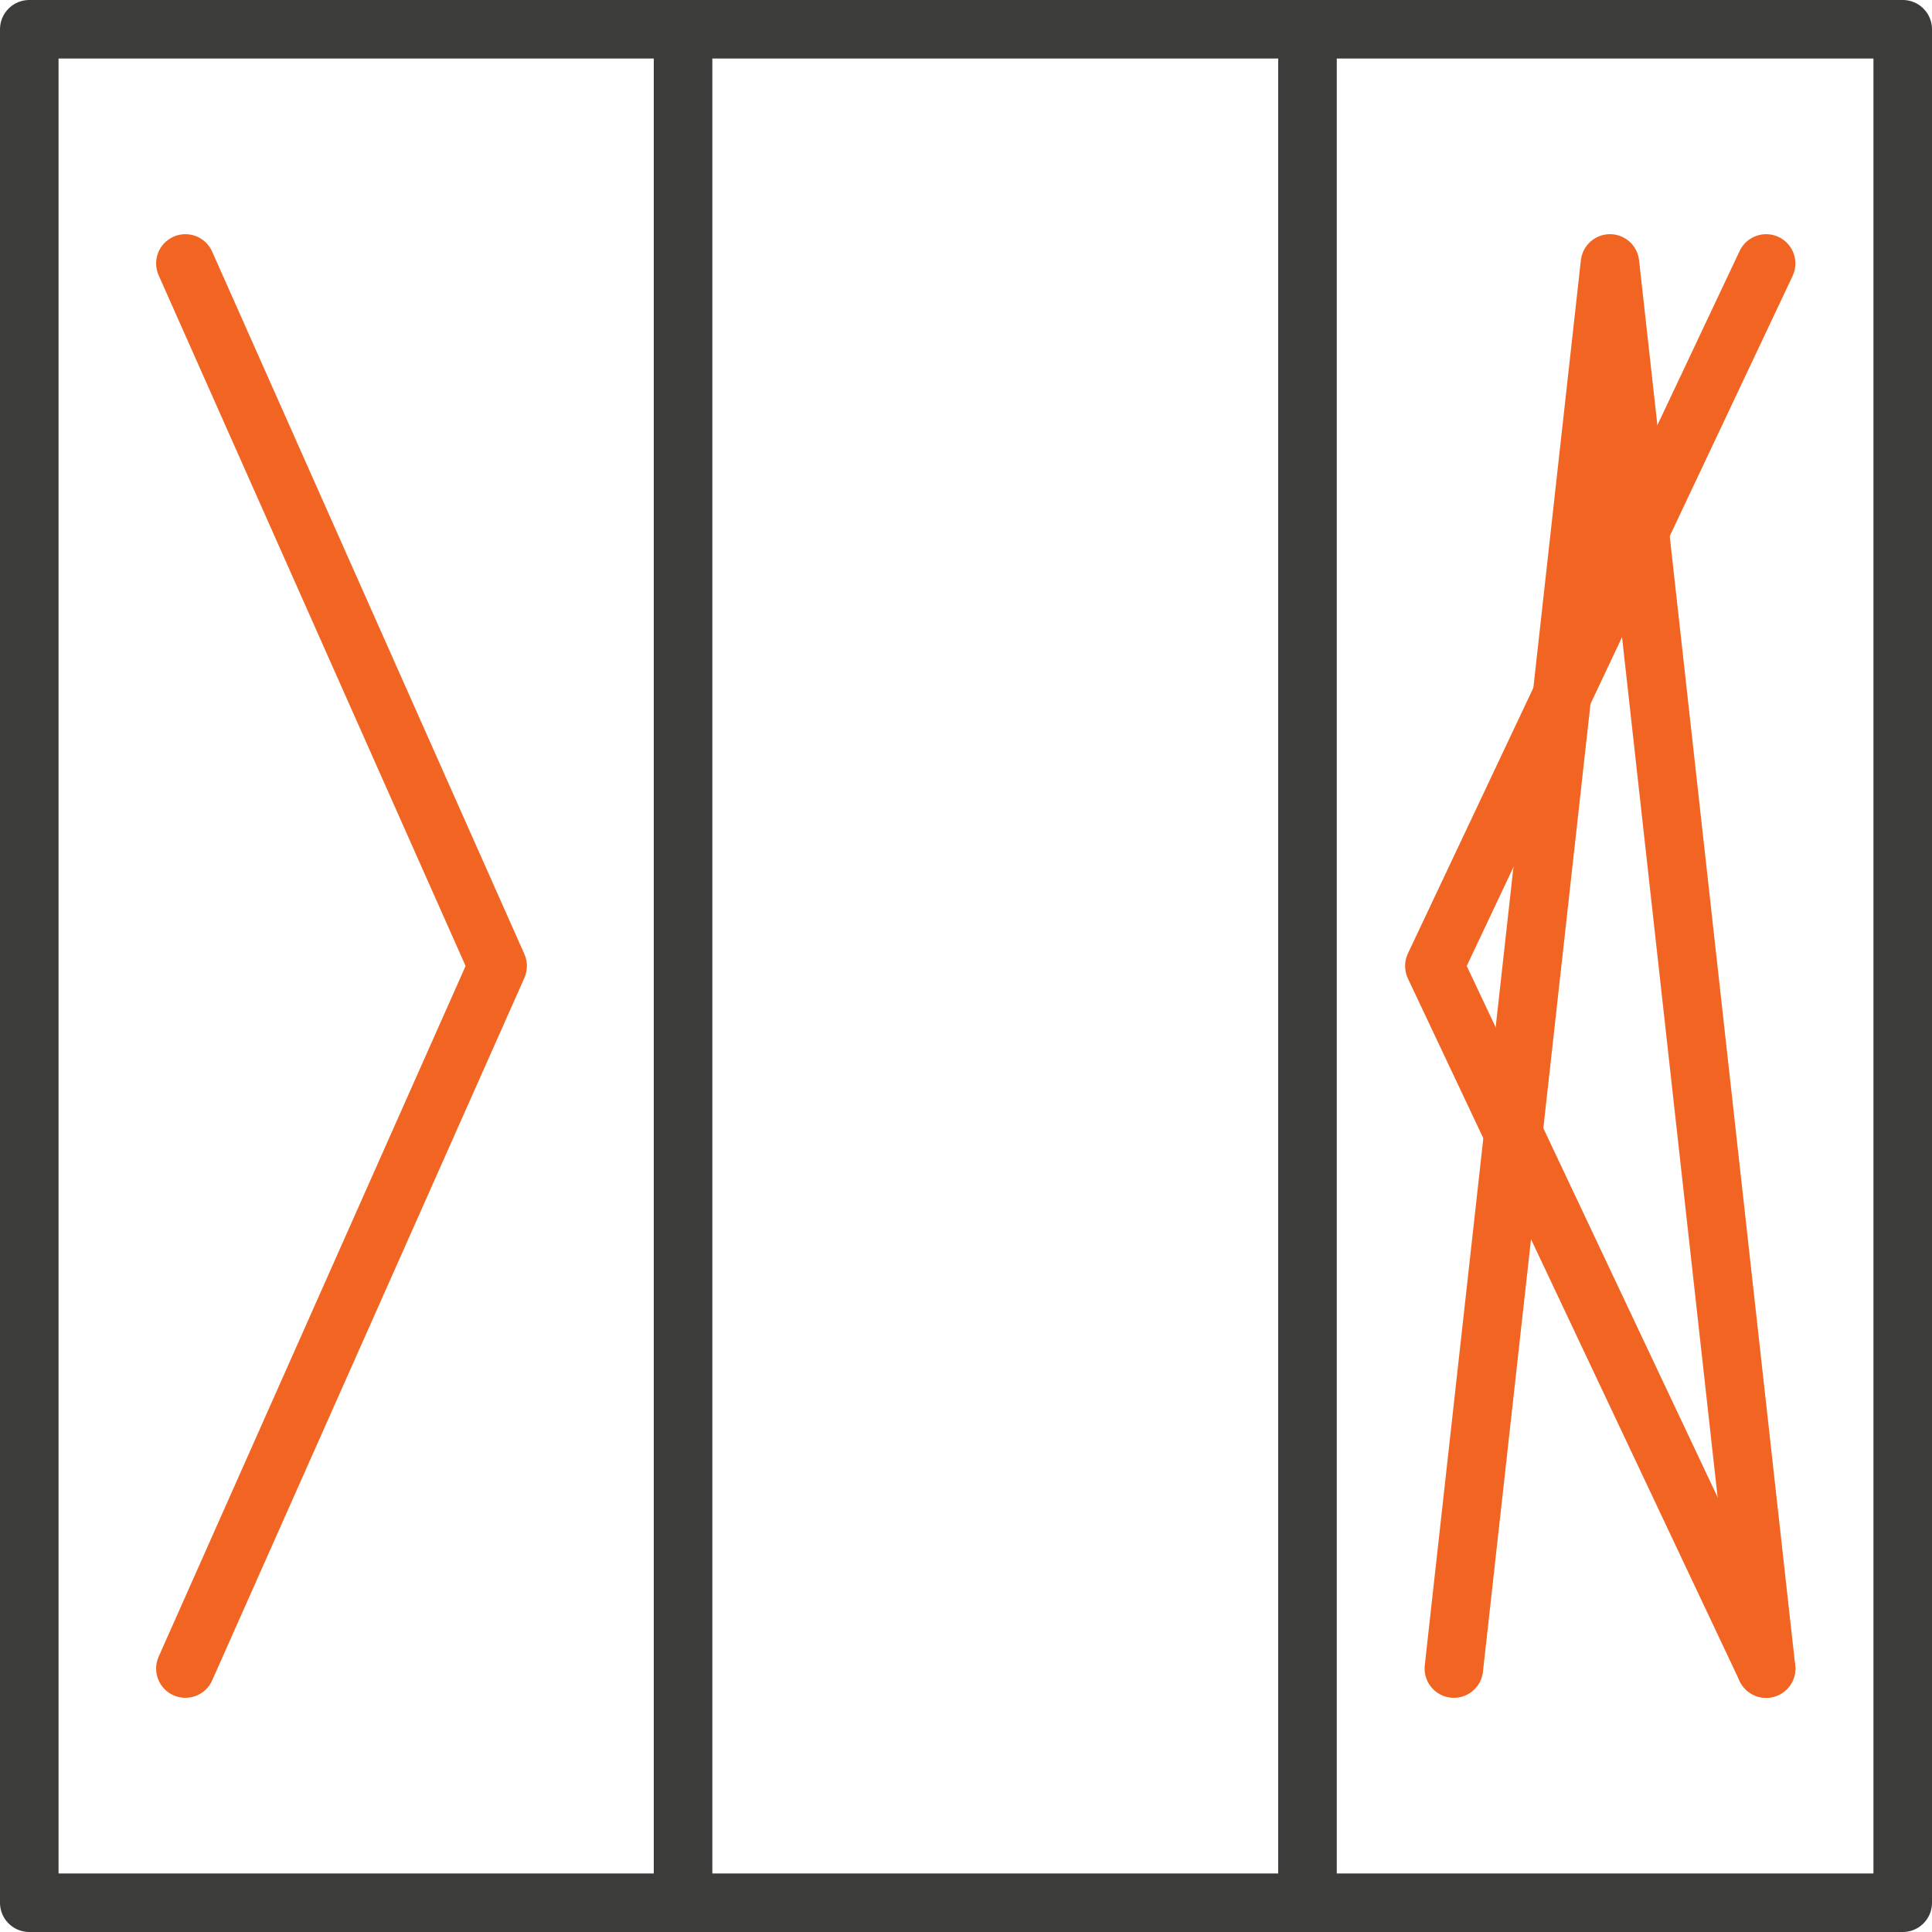 <?xml version="1.0" encoding="UTF-8"?> <svg xmlns="http://www.w3.org/2000/svg" width="66" height="66" viewBox="0 0 66 66" fill="none"><path d="M59.429 8.573C59.665 8.074 60.261 7.86 60.76 8.096C61.26 8.332 61.473 8.928 61.238 9.427L59.429 8.573ZM61.238 56.573C61.473 57.072 61.26 57.668 60.76 57.904C60.261 58.14 59.665 57.926 59.429 57.427L61.238 56.573ZM49 33L48.096 33.427C47.968 33.157 47.968 32.843 48.096 32.573L49 33ZM61.238 9.427L49.904 33.427L48.096 32.573L59.429 8.573L61.238 9.427ZM49.904 32.573L61.238 56.573L59.429 57.427L48.096 33.427L49.904 32.573Z" fill="#F26422"></path><path d="M7.247 8.594C7.023 8.089 6.432 7.862 5.927 8.086C5.423 8.31 5.195 8.901 5.42 9.406L7.247 8.594ZM5.42 56.594C5.195 57.099 5.423 57.69 5.927 57.914C6.432 58.138 7.023 57.911 7.247 57.406L5.42 56.594ZM17 33L17.914 33.406C18.029 33.148 18.029 32.852 17.914 32.594L17 33ZM5.42 9.406L16.086 33.406L17.914 32.594L7.247 8.594L5.42 9.406ZM16.086 32.594L5.42 56.594L7.247 57.406L17.914 33.406L16.086 32.594Z" fill="#F26422"></path><line x1="44.666" y1="1" x2="44.666" y2="65" stroke="#3C3C3B" stroke-width="2"></line><line x1="23.334" y1="1" x2="23.334" y2="65" stroke="#3C3C3B" stroke-width="2"></line><rect x="1" y="1" width="64" height="64" stroke="#3C3C3B" stroke-width="2" stroke-linecap="round" stroke-linejoin="round"></rect><path d="M49.666 57L54.999 9L60.333 57" stroke="#F26422" stroke-width="2" stroke-linecap="round" stroke-linejoin="round"></path></svg> 